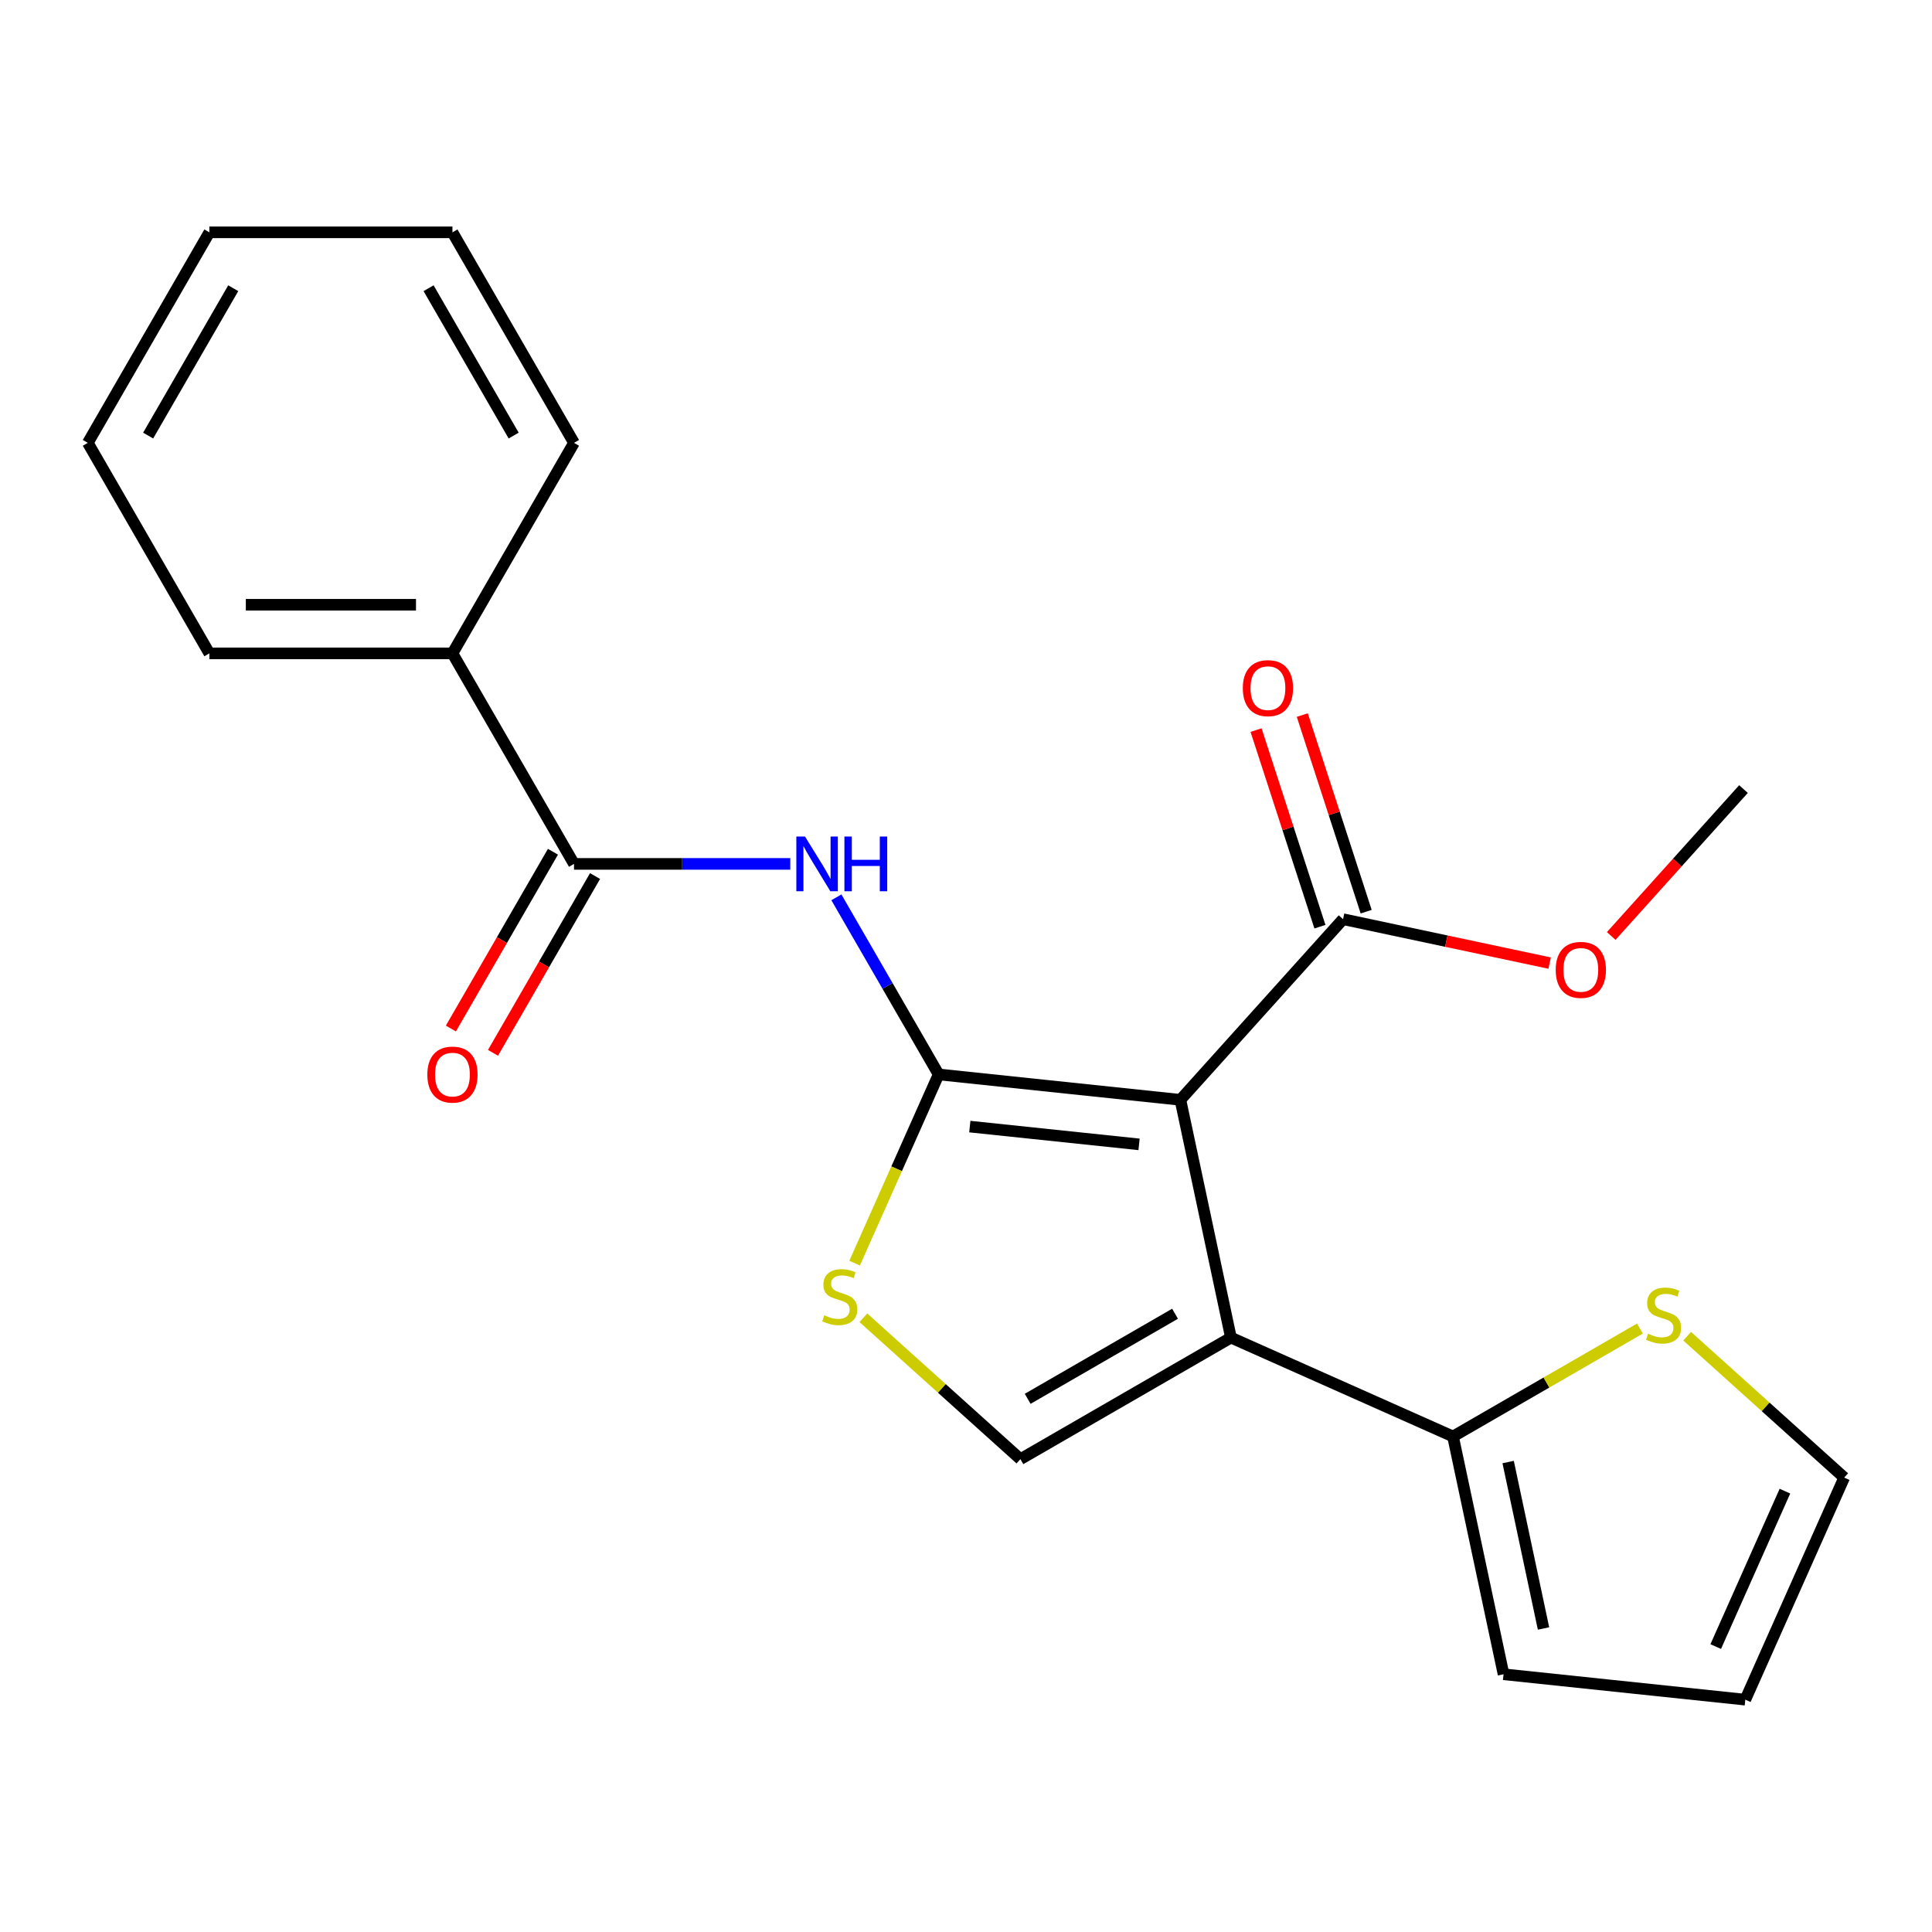<?xml version='1.0' encoding='iso-8859-1'?>
<svg version='1.1' baseProfile='full'
              xmlns='http://www.w3.org/2000/svg'
                      xmlns:rdkit='http://www.rdkit.org/xml'
                      xmlns:xlink='http://www.w3.org/1999/xlink'
                  xml:space='preserve'
width='1000px' height='1000px' viewBox='0 0 1000 1000'>
<!-- END OF HEADER -->
<rect style='opacity:1.0;fill:#FFFFFF;stroke:none' width='1000' height='1000' x='0' y='0'> </rect>
<path class='bond-0' d='M 610.969,569.27 L 485.836,556.118' style='fill:none;fill-rule:evenodd;stroke:#000000;stroke-width:6px;stroke-linecap:butt;stroke-linejoin:miter;stroke-opacity:1' />
<path class='bond-0' d='M 589.569,592.324 L 501.975,583.118' style='fill:none;fill-rule:evenodd;stroke:#000000;stroke-width:6px;stroke-linecap:butt;stroke-linejoin:miter;stroke-opacity:1' />
<path class='bond-1' d='M 610.969,569.27 L 637.129,692.344' style='fill:none;fill-rule:evenodd;stroke:#000000;stroke-width:6px;stroke-linecap:butt;stroke-linejoin:miter;stroke-opacity:1' />
<path class='bond-7' d='M 610.969,569.27 L 695.161,475.765' style='fill:none;fill-rule:evenodd;stroke:#000000;stroke-width:6px;stroke-linecap:butt;stroke-linejoin:miter;stroke-opacity:1' />
<path class='bond-2' d='M 485.836,556.118 L 459.375,510.288' style='fill:none;fill-rule:evenodd;stroke:#000000;stroke-width:6px;stroke-linecap:butt;stroke-linejoin:miter;stroke-opacity:1' />
<path class='bond-2' d='M 459.375,510.288 L 432.915,464.457' style='fill:none;fill-rule:evenodd;stroke:#0000FF;stroke-width:6px;stroke-linecap:butt;stroke-linejoin:miter;stroke-opacity:1' />
<path class='bond-3' d='M 485.836,556.118 L 464.091,604.958' style='fill:none;fill-rule:evenodd;stroke:#000000;stroke-width:6px;stroke-linecap:butt;stroke-linejoin:miter;stroke-opacity:1' />
<path class='bond-3' d='M 464.091,604.958 L 442.346,653.797' style='fill:none;fill-rule:evenodd;stroke:#CCCC00;stroke-width:6px;stroke-linecap:butt;stroke-linejoin:miter;stroke-opacity:1' />
<path class='bond-4' d='M 637.129,692.344 L 528.163,755.255' style='fill:none;fill-rule:evenodd;stroke:#000000;stroke-width:6px;stroke-linecap:butt;stroke-linejoin:miter;stroke-opacity:1' />
<path class='bond-4' d='M 608.202,679.987 L 531.926,724.025' style='fill:none;fill-rule:evenodd;stroke:#000000;stroke-width:6px;stroke-linecap:butt;stroke-linejoin:miter;stroke-opacity:1' />
<path class='bond-6' d='M 637.129,692.344 L 752.075,743.52' style='fill:none;fill-rule:evenodd;stroke:#000000;stroke-width:6px;stroke-linecap:butt;stroke-linejoin:miter;stroke-opacity:1' />
<path class='bond-5' d='M 409.038,447.152 L 353.07,447.152' style='fill:none;fill-rule:evenodd;stroke:#0000FF;stroke-width:6px;stroke-linecap:butt;stroke-linejoin:miter;stroke-opacity:1' />
<path class='bond-5' d='M 353.07,447.152 L 297.101,447.152' style='fill:none;fill-rule:evenodd;stroke:#000000;stroke-width:6px;stroke-linecap:butt;stroke-linejoin:miter;stroke-opacity:1' />
<path class='bond-22' d='M 446.884,682.071 L 487.524,718.663' style='fill:none;fill-rule:evenodd;stroke:#CCCC00;stroke-width:6px;stroke-linecap:butt;stroke-linejoin:miter;stroke-opacity:1' />
<path class='bond-22' d='M 487.524,718.663 L 528.163,755.255' style='fill:none;fill-rule:evenodd;stroke:#000000;stroke-width:6px;stroke-linecap:butt;stroke-linejoin:miter;stroke-opacity:1' />
<path class='bond-10' d='M 286.204,440.861 L 259.79,486.611' style='fill:none;fill-rule:evenodd;stroke:#000000;stroke-width:6px;stroke-linecap:butt;stroke-linejoin:miter;stroke-opacity:1' />
<path class='bond-10' d='M 259.79,486.611 L 233.376,532.361' style='fill:none;fill-rule:evenodd;stroke:#FF0000;stroke-width:6px;stroke-linecap:butt;stroke-linejoin:miter;stroke-opacity:1' />
<path class='bond-10' d='M 307.997,453.443 L 281.584,499.193' style='fill:none;fill-rule:evenodd;stroke:#000000;stroke-width:6px;stroke-linecap:butt;stroke-linejoin:miter;stroke-opacity:1' />
<path class='bond-10' d='M 281.584,499.193 L 255.17,544.944' style='fill:none;fill-rule:evenodd;stroke:#FF0000;stroke-width:6px;stroke-linecap:butt;stroke-linejoin:miter;stroke-opacity:1' />
<path class='bond-12' d='M 297.101,447.152 L 234.189,338.186' style='fill:none;fill-rule:evenodd;stroke:#000000;stroke-width:6px;stroke-linecap:butt;stroke-linejoin:miter;stroke-opacity:1' />
<path class='bond-8' d='M 752.075,743.52 L 800.445,715.594' style='fill:none;fill-rule:evenodd;stroke:#000000;stroke-width:6px;stroke-linecap:butt;stroke-linejoin:miter;stroke-opacity:1' />
<path class='bond-8' d='M 800.445,715.594 L 848.815,687.667' style='fill:none;fill-rule:evenodd;stroke:#CCCC00;stroke-width:6px;stroke-linecap:butt;stroke-linejoin:miter;stroke-opacity:1' />
<path class='bond-9' d='M 752.075,743.52 L 778.235,866.594' style='fill:none;fill-rule:evenodd;stroke:#000000;stroke-width:6px;stroke-linecap:butt;stroke-linejoin:miter;stroke-opacity:1' />
<path class='bond-9' d='M 780.613,756.75 L 798.925,842.901' style='fill:none;fill-rule:evenodd;stroke:#000000;stroke-width:6px;stroke-linecap:butt;stroke-linejoin:miter;stroke-opacity:1' />
<path class='bond-13' d='M 707.128,471.877 L 690.596,420.997' style='fill:none;fill-rule:evenodd;stroke:#000000;stroke-width:6px;stroke-linecap:butt;stroke-linejoin:miter;stroke-opacity:1' />
<path class='bond-13' d='M 690.596,420.997 L 674.064,370.118' style='fill:none;fill-rule:evenodd;stroke:#FF0000;stroke-width:6px;stroke-linecap:butt;stroke-linejoin:miter;stroke-opacity:1' />
<path class='bond-13' d='M 683.195,479.653 L 666.663,428.774' style='fill:none;fill-rule:evenodd;stroke:#000000;stroke-width:6px;stroke-linecap:butt;stroke-linejoin:miter;stroke-opacity:1' />
<path class='bond-13' d='M 666.663,428.774 L 650.131,377.894' style='fill:none;fill-rule:evenodd;stroke:#FF0000;stroke-width:6px;stroke-linecap:butt;stroke-linejoin:miter;stroke-opacity:1' />
<path class='bond-15' d='M 695.161,475.765 L 748.625,487.129' style='fill:none;fill-rule:evenodd;stroke:#000000;stroke-width:6px;stroke-linecap:butt;stroke-linejoin:miter;stroke-opacity:1' />
<path class='bond-15' d='M 748.625,487.129 L 802.089,498.493' style='fill:none;fill-rule:evenodd;stroke:#FF0000;stroke-width:6px;stroke-linecap:butt;stroke-linejoin:miter;stroke-opacity:1' />
<path class='bond-11' d='M 873.266,691.617 L 913.906,728.209' style='fill:none;fill-rule:evenodd;stroke:#CCCC00;stroke-width:6px;stroke-linecap:butt;stroke-linejoin:miter;stroke-opacity:1' />
<path class='bond-11' d='M 913.906,728.209 L 954.545,764.801' style='fill:none;fill-rule:evenodd;stroke:#000000;stroke-width:6px;stroke-linecap:butt;stroke-linejoin:miter;stroke-opacity:1' />
<path class='bond-14' d='M 778.235,866.594 L 903.369,879.746' style='fill:none;fill-rule:evenodd;stroke:#000000;stroke-width:6px;stroke-linecap:butt;stroke-linejoin:miter;stroke-opacity:1' />
<path class='bond-23' d='M 954.545,764.801 L 903.369,879.746' style='fill:none;fill-rule:evenodd;stroke:#000000;stroke-width:6px;stroke-linecap:butt;stroke-linejoin:miter;stroke-opacity:1' />
<path class='bond-23' d='M 923.88,771.807 L 888.056,852.269' style='fill:none;fill-rule:evenodd;stroke:#000000;stroke-width:6px;stroke-linecap:butt;stroke-linejoin:miter;stroke-opacity:1' />
<path class='bond-16' d='M 234.189,338.186 L 108.366,338.186' style='fill:none;fill-rule:evenodd;stroke:#000000;stroke-width:6px;stroke-linecap:butt;stroke-linejoin:miter;stroke-opacity:1' />
<path class='bond-16' d='M 215.316,313.021 L 127.24,313.021' style='fill:none;fill-rule:evenodd;stroke:#000000;stroke-width:6px;stroke-linecap:butt;stroke-linejoin:miter;stroke-opacity:1' />
<path class='bond-17' d='M 234.189,338.186 L 297.101,229.22' style='fill:none;fill-rule:evenodd;stroke:#000000;stroke-width:6px;stroke-linecap:butt;stroke-linejoin:miter;stroke-opacity:1' />
<path class='bond-18' d='M 833.961,484.46 L 868.194,446.44' style='fill:none;fill-rule:evenodd;stroke:#FF0000;stroke-width:6px;stroke-linecap:butt;stroke-linejoin:miter;stroke-opacity:1' />
<path class='bond-18' d='M 868.194,446.44 L 902.427,408.421' style='fill:none;fill-rule:evenodd;stroke:#000000;stroke-width:6px;stroke-linecap:butt;stroke-linejoin:miter;stroke-opacity:1' />
<path class='bond-20' d='M 108.366,338.186 L 45.455,229.22' style='fill:none;fill-rule:evenodd;stroke:#000000;stroke-width:6px;stroke-linecap:butt;stroke-linejoin:miter;stroke-opacity:1' />
<path class='bond-19' d='M 297.101,229.22 L 234.189,120.254' style='fill:none;fill-rule:evenodd;stroke:#000000;stroke-width:6px;stroke-linecap:butt;stroke-linejoin:miter;stroke-opacity:1' />
<path class='bond-19' d='M 265.871,225.457 L 221.833,149.181' style='fill:none;fill-rule:evenodd;stroke:#000000;stroke-width:6px;stroke-linecap:butt;stroke-linejoin:miter;stroke-opacity:1' />
<path class='bond-21' d='M 234.189,120.254 L 108.366,120.254' style='fill:none;fill-rule:evenodd;stroke:#000000;stroke-width:6px;stroke-linecap:butt;stroke-linejoin:miter;stroke-opacity:1' />
<path class='bond-24' d='M 45.455,229.22 L 108.366,120.254' style='fill:none;fill-rule:evenodd;stroke:#000000;stroke-width:6px;stroke-linecap:butt;stroke-linejoin:miter;stroke-opacity:1' />
<path class='bond-24' d='M 76.684,225.457 L 120.723,149.181' style='fill:none;fill-rule:evenodd;stroke:#000000;stroke-width:6px;stroke-linecap:butt;stroke-linejoin:miter;stroke-opacity:1' />
<path  class='atom-3' d='M 416.664 432.992
L 425.944 447.992
Q 426.864 449.472, 428.344 452.152
Q 429.824 454.832, 429.904 454.992
L 429.904 432.992
L 433.664 432.992
L 433.664 461.312
L 429.784 461.312
L 419.824 444.912
Q 418.664 442.992, 417.424 440.792
Q 416.224 438.592, 415.864 437.912
L 415.864 461.312
L 412.184 461.312
L 412.184 432.992
L 416.664 432.992
' fill='#0000FF'/>
<path  class='atom-3' d='M 437.064 432.992
L 440.904 432.992
L 440.904 445.032
L 455.384 445.032
L 455.384 432.992
L 459.224 432.992
L 459.224 461.312
L 455.384 461.312
L 455.384 448.232
L 440.904 448.232
L 440.904 461.312
L 437.064 461.312
L 437.064 432.992
' fill='#0000FF'/>
<path  class='atom-4' d='M 426.659 680.783
Q 426.979 680.903, 428.299 681.463
Q 429.619 682.023, 431.059 682.383
Q 432.539 682.703, 433.979 682.703
Q 436.659 682.703, 438.219 681.423
Q 439.779 680.103, 439.779 677.823
Q 439.779 676.263, 438.979 675.303
Q 438.219 674.343, 437.019 673.823
Q 435.819 673.303, 433.819 672.703
Q 431.299 671.943, 429.779 671.223
Q 428.299 670.503, 427.219 668.983
Q 426.179 667.463, 426.179 664.903
Q 426.179 661.343, 428.579 659.143
Q 431.019 656.943, 435.819 656.943
Q 439.099 656.943, 442.819 658.503
L 441.899 661.583
Q 438.499 660.183, 435.939 660.183
Q 433.179 660.183, 431.659 661.343
Q 430.139 662.463, 430.179 664.423
Q 430.179 665.943, 430.939 666.863
Q 431.739 667.783, 432.859 668.303
Q 434.019 668.823, 435.939 669.423
Q 438.499 670.223, 440.019 671.023
Q 441.539 671.823, 442.619 673.463
Q 443.739 675.063, 443.739 677.823
Q 443.739 681.743, 441.099 683.863
Q 438.499 685.943, 434.139 685.943
Q 431.619 685.943, 429.699 685.383
Q 427.819 684.863, 425.579 683.943
L 426.659 680.783
' fill='#CCCC00'/>
<path  class='atom-9' d='M 853.041 690.329
Q 853.361 690.449, 854.681 691.009
Q 856.001 691.569, 857.441 691.929
Q 858.921 692.249, 860.361 692.249
Q 863.041 692.249, 864.601 690.969
Q 866.161 689.649, 866.161 687.369
Q 866.161 685.809, 865.361 684.849
Q 864.601 683.889, 863.401 683.369
Q 862.201 682.849, 860.201 682.249
Q 857.681 681.489, 856.161 680.769
Q 854.681 680.049, 853.601 678.529
Q 852.561 677.009, 852.561 674.449
Q 852.561 670.889, 854.961 668.689
Q 857.401 666.489, 862.201 666.489
Q 865.481 666.489, 869.201 668.049
L 868.281 671.129
Q 864.881 669.729, 862.321 669.729
Q 859.561 669.729, 858.041 670.889
Q 856.521 672.009, 856.561 673.969
Q 856.561 675.489, 857.321 676.409
Q 858.121 677.329, 859.241 677.849
Q 860.401 678.369, 862.321 678.969
Q 864.881 679.769, 866.401 680.569
Q 867.921 681.369, 869.001 683.009
Q 870.121 684.609, 870.121 687.369
Q 870.121 691.289, 867.481 693.409
Q 864.881 695.489, 860.521 695.489
Q 858.001 695.489, 856.081 694.929
Q 854.201 694.409, 851.961 693.489
L 853.041 690.329
' fill='#CCCC00'/>
<path  class='atom-11' d='M 221.189 556.198
Q 221.189 549.398, 224.549 545.598
Q 227.909 541.798, 234.189 541.798
Q 240.469 541.798, 243.829 545.598
Q 247.189 549.398, 247.189 556.198
Q 247.189 563.078, 243.789 566.998
Q 240.389 570.878, 234.189 570.878
Q 227.949 570.878, 224.549 566.998
Q 221.189 563.118, 221.189 556.198
M 234.189 567.678
Q 238.509 567.678, 240.829 564.798
Q 243.189 561.878, 243.189 556.198
Q 243.189 550.638, 240.829 547.838
Q 238.509 544.998, 234.189 544.998
Q 229.869 544.998, 227.509 547.798
Q 225.189 550.598, 225.189 556.198
Q 225.189 561.918, 227.509 564.798
Q 229.869 567.678, 234.189 567.678
' fill='#FF0000'/>
<path  class='atom-14' d='M 643.28 356.18
Q 643.28 349.38, 646.64 345.58
Q 650 341.78, 656.28 341.78
Q 662.56 341.78, 665.92 345.58
Q 669.28 349.38, 669.28 356.18
Q 669.28 363.06, 665.88 366.98
Q 662.48 370.86, 656.28 370.86
Q 650.04 370.86, 646.64 366.98
Q 643.28 363.1, 643.28 356.18
M 656.28 367.66
Q 660.6 367.66, 662.92 364.78
Q 665.28 361.86, 665.28 356.18
Q 665.28 350.62, 662.92 347.82
Q 660.6 344.98, 656.28 344.98
Q 651.96 344.98, 649.6 347.78
Q 647.28 350.58, 647.28 356.18
Q 647.28 361.9, 649.6 364.78
Q 651.96 367.66, 656.28 367.66
' fill='#FF0000'/>
<path  class='atom-16' d='M 805.235 502.005
Q 805.235 495.205, 808.595 491.405
Q 811.955 487.605, 818.235 487.605
Q 824.515 487.605, 827.875 491.405
Q 831.235 495.205, 831.235 502.005
Q 831.235 508.885, 827.835 512.805
Q 824.435 516.685, 818.235 516.685
Q 811.995 516.685, 808.595 512.805
Q 805.235 508.925, 805.235 502.005
M 818.235 513.485
Q 822.555 513.485, 824.875 510.605
Q 827.235 507.685, 827.235 502.005
Q 827.235 496.445, 824.875 493.645
Q 822.555 490.805, 818.235 490.805
Q 813.915 490.805, 811.555 493.605
Q 809.235 496.405, 809.235 502.005
Q 809.235 507.725, 811.555 510.605
Q 813.915 513.485, 818.235 513.485
' fill='#FF0000'/>
</svg>
